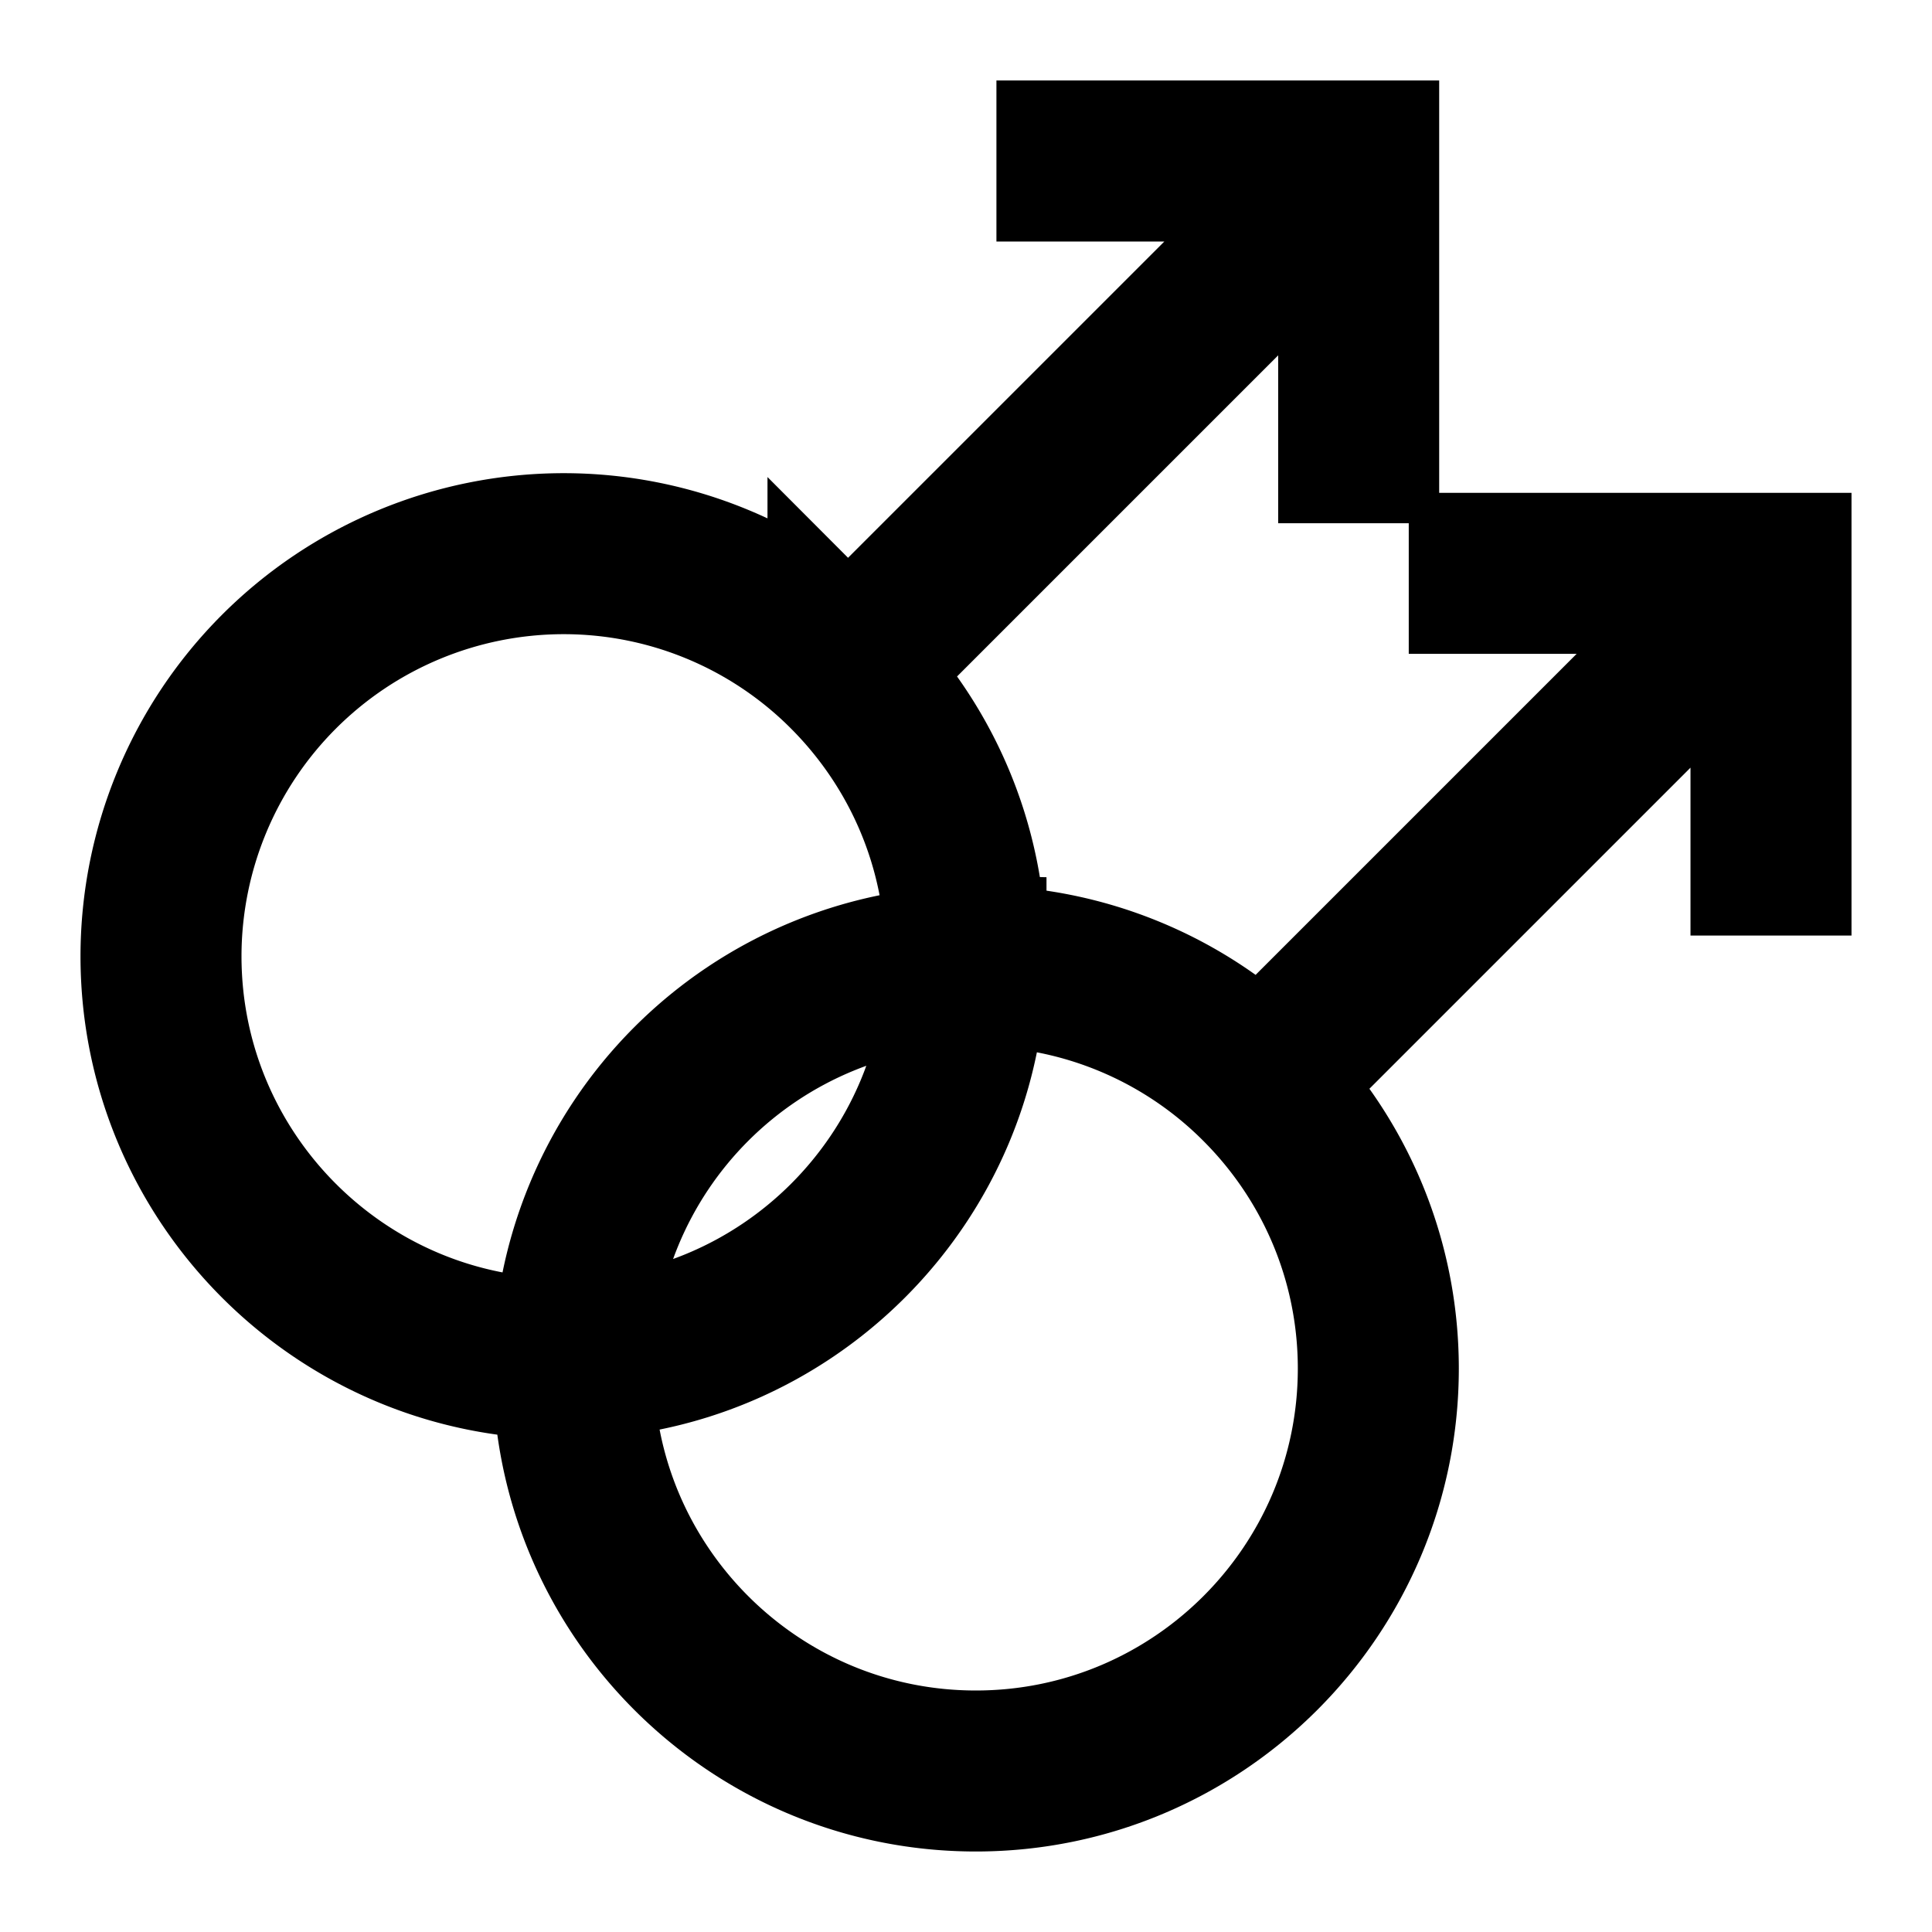 <svg width="16" height="16" viewBox="0 0 12 12" xmlns="http://www.w3.org/2000/svg"><path style="fill:none;stroke:#000;stroke-width:1;stroke-linecap:butt;stroke-linejoin:miter;stroke-miterlimit:10;stroke-dasharray:none;stroke-opacity:1" d="M6.189 1h2.25v2.25m-2.44 2.689c0-.69-.28-1.314-.732-1.767A2.492 2.492 0 0 0 3.5 3.439a2.502 2.502 0 0 0-2.5 2.5c0 1.379 1.12 2.5 2.5 2.5 1.379 0 2.5-1.121 2.5-2.5zm-.732-1.767.793-.793.793-.793.793-.793L8.439 1m.311 2.561H11v2.25m-2.439 2.69c0-.69-.28-1.315-.733-1.768A2.492 2.492 0 0 0 6.061 6a2.502 2.502 0 0 0-2.5 2.5c0 1.38 1.121 2.5 2.5 2.5s2.5-1.12 2.5-2.5zm-.733-1.768.793-.793.793-.793.793-.793.793-.793"/></svg>